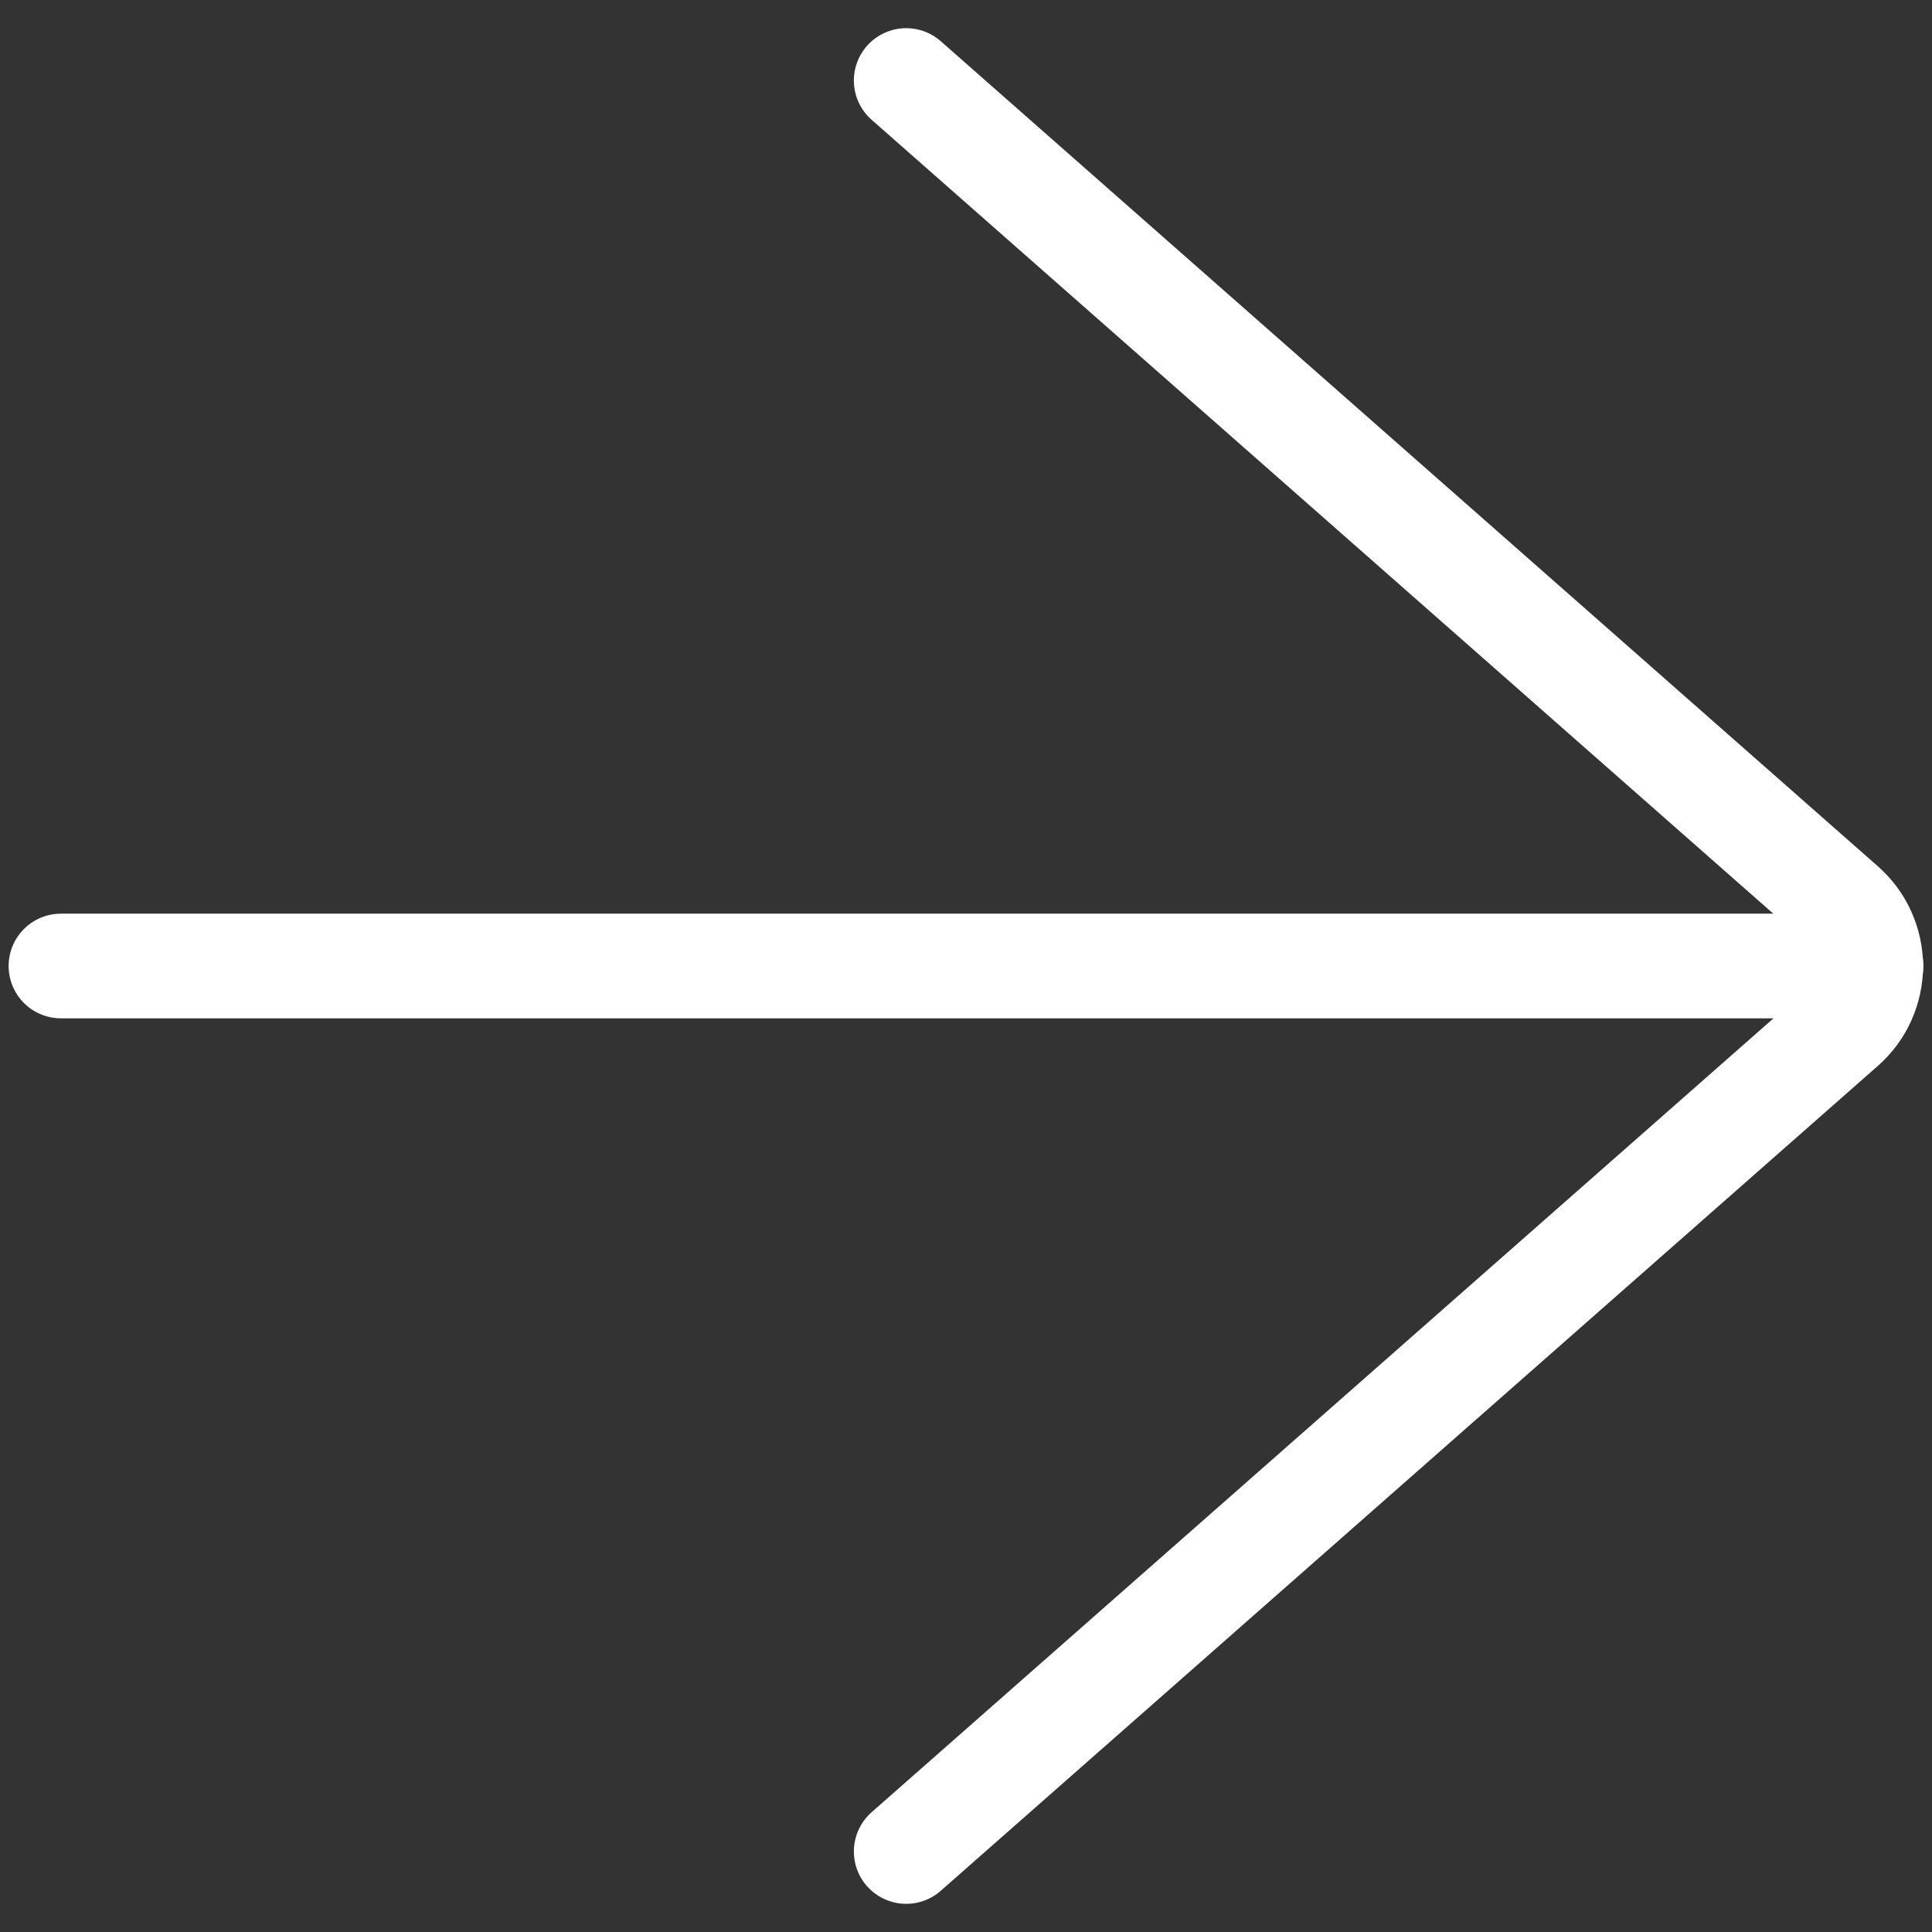 <svg width="24" height="24" viewBox="0 0 24 24" fill="none" xmlns="http://www.w3.org/2000/svg">
<rect x="0" y="0" width="24" height="24" fill="#333333" stroke="none"/>
<g clip-path="url(#clip0_2568_17263)">
<path d="M23.243 12H0.757" stroke="white" stroke-width="1.3" stroke-linecap="round" stroke-linejoin="round"/>
<path d="M11.257 23L22.9 12.751C23.006 12.657 23.092 12.542 23.15 12.412C23.208 12.283 23.239 12.143 23.239 12.001C23.239 11.859 23.208 11.719 23.15 11.59C23.092 11.46 23.006 11.345 22.9 11.251L11.257 1" stroke="white" stroke-width="1.3" stroke-linecap="round" stroke-linejoin="round"/>
</g>
<defs>
<clipPath id="clip0_2568_17263">
<rect width="24" height="24" fill="white"/>
</clipPath>
</defs>
</svg>

